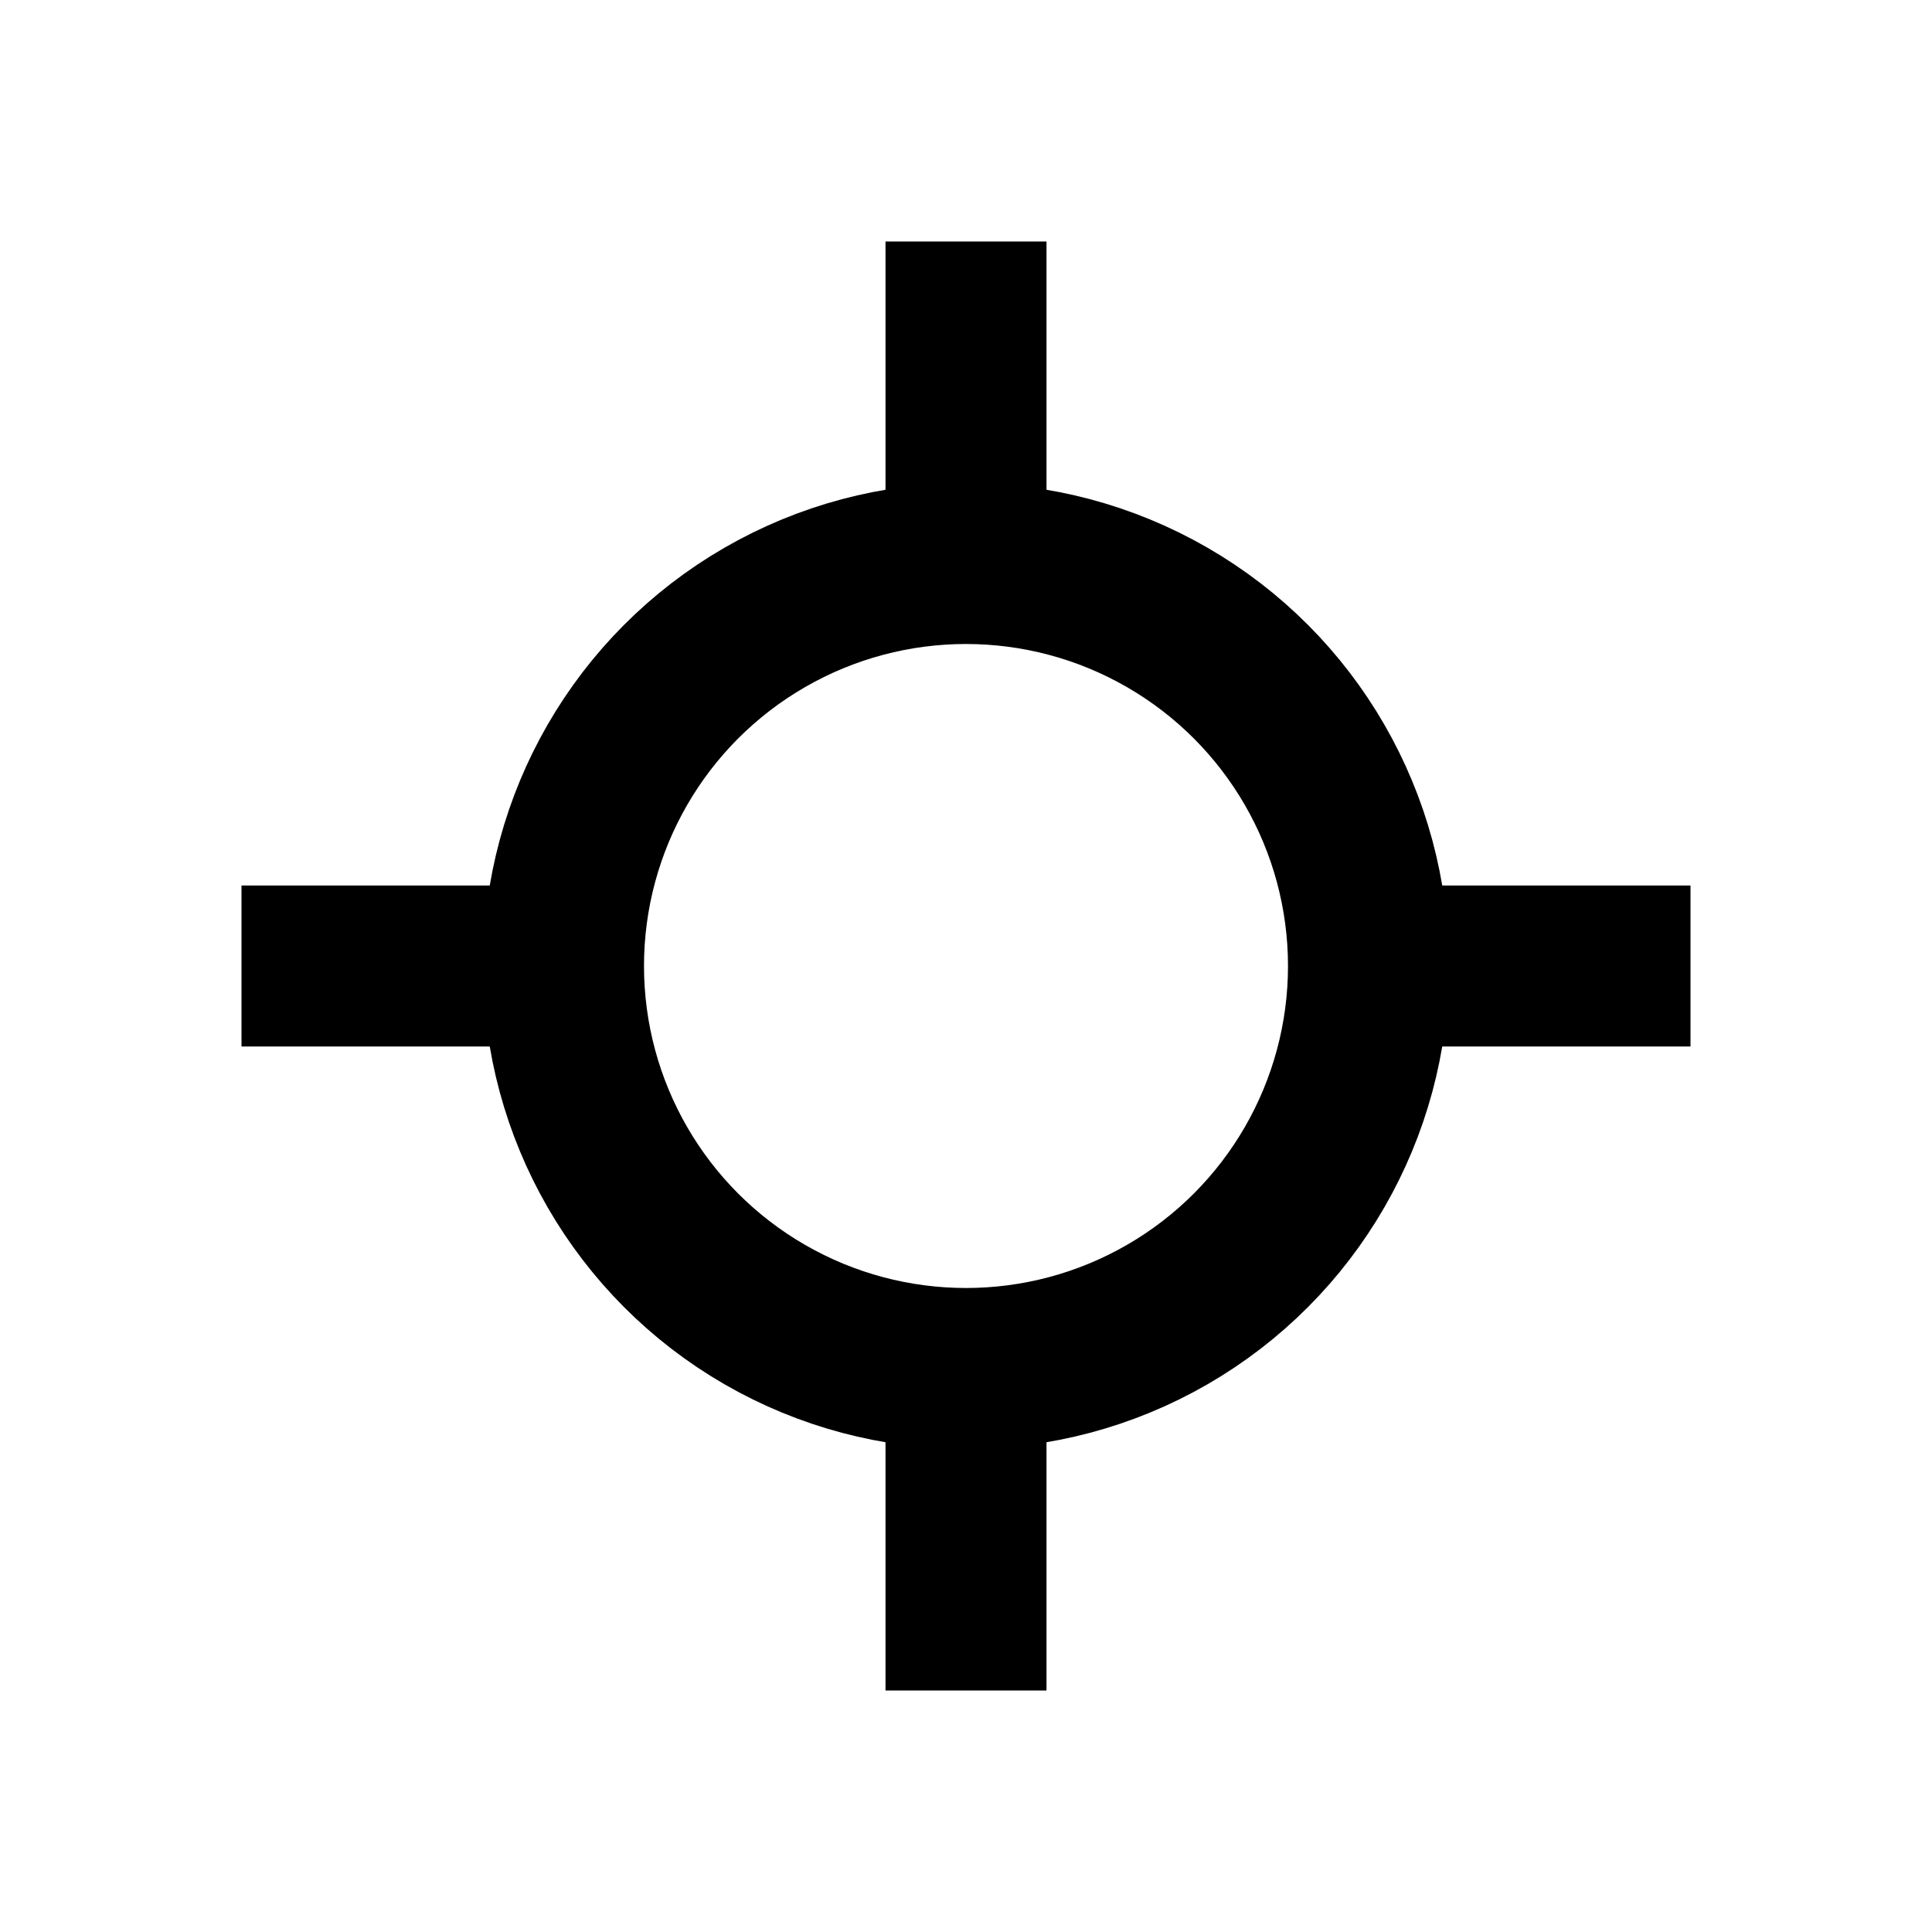 
<svg xmlns="http://www.w3.org/2000/svg" viewBox="0 0 24 24" fill="none" stroke="currentColor" stroke-width="2">
  <circle cx="12" cy="12" r="5"/>
  <path d="M12 17v4M12 3v4M7 12H3M21 12h-4"/>
</svg>

